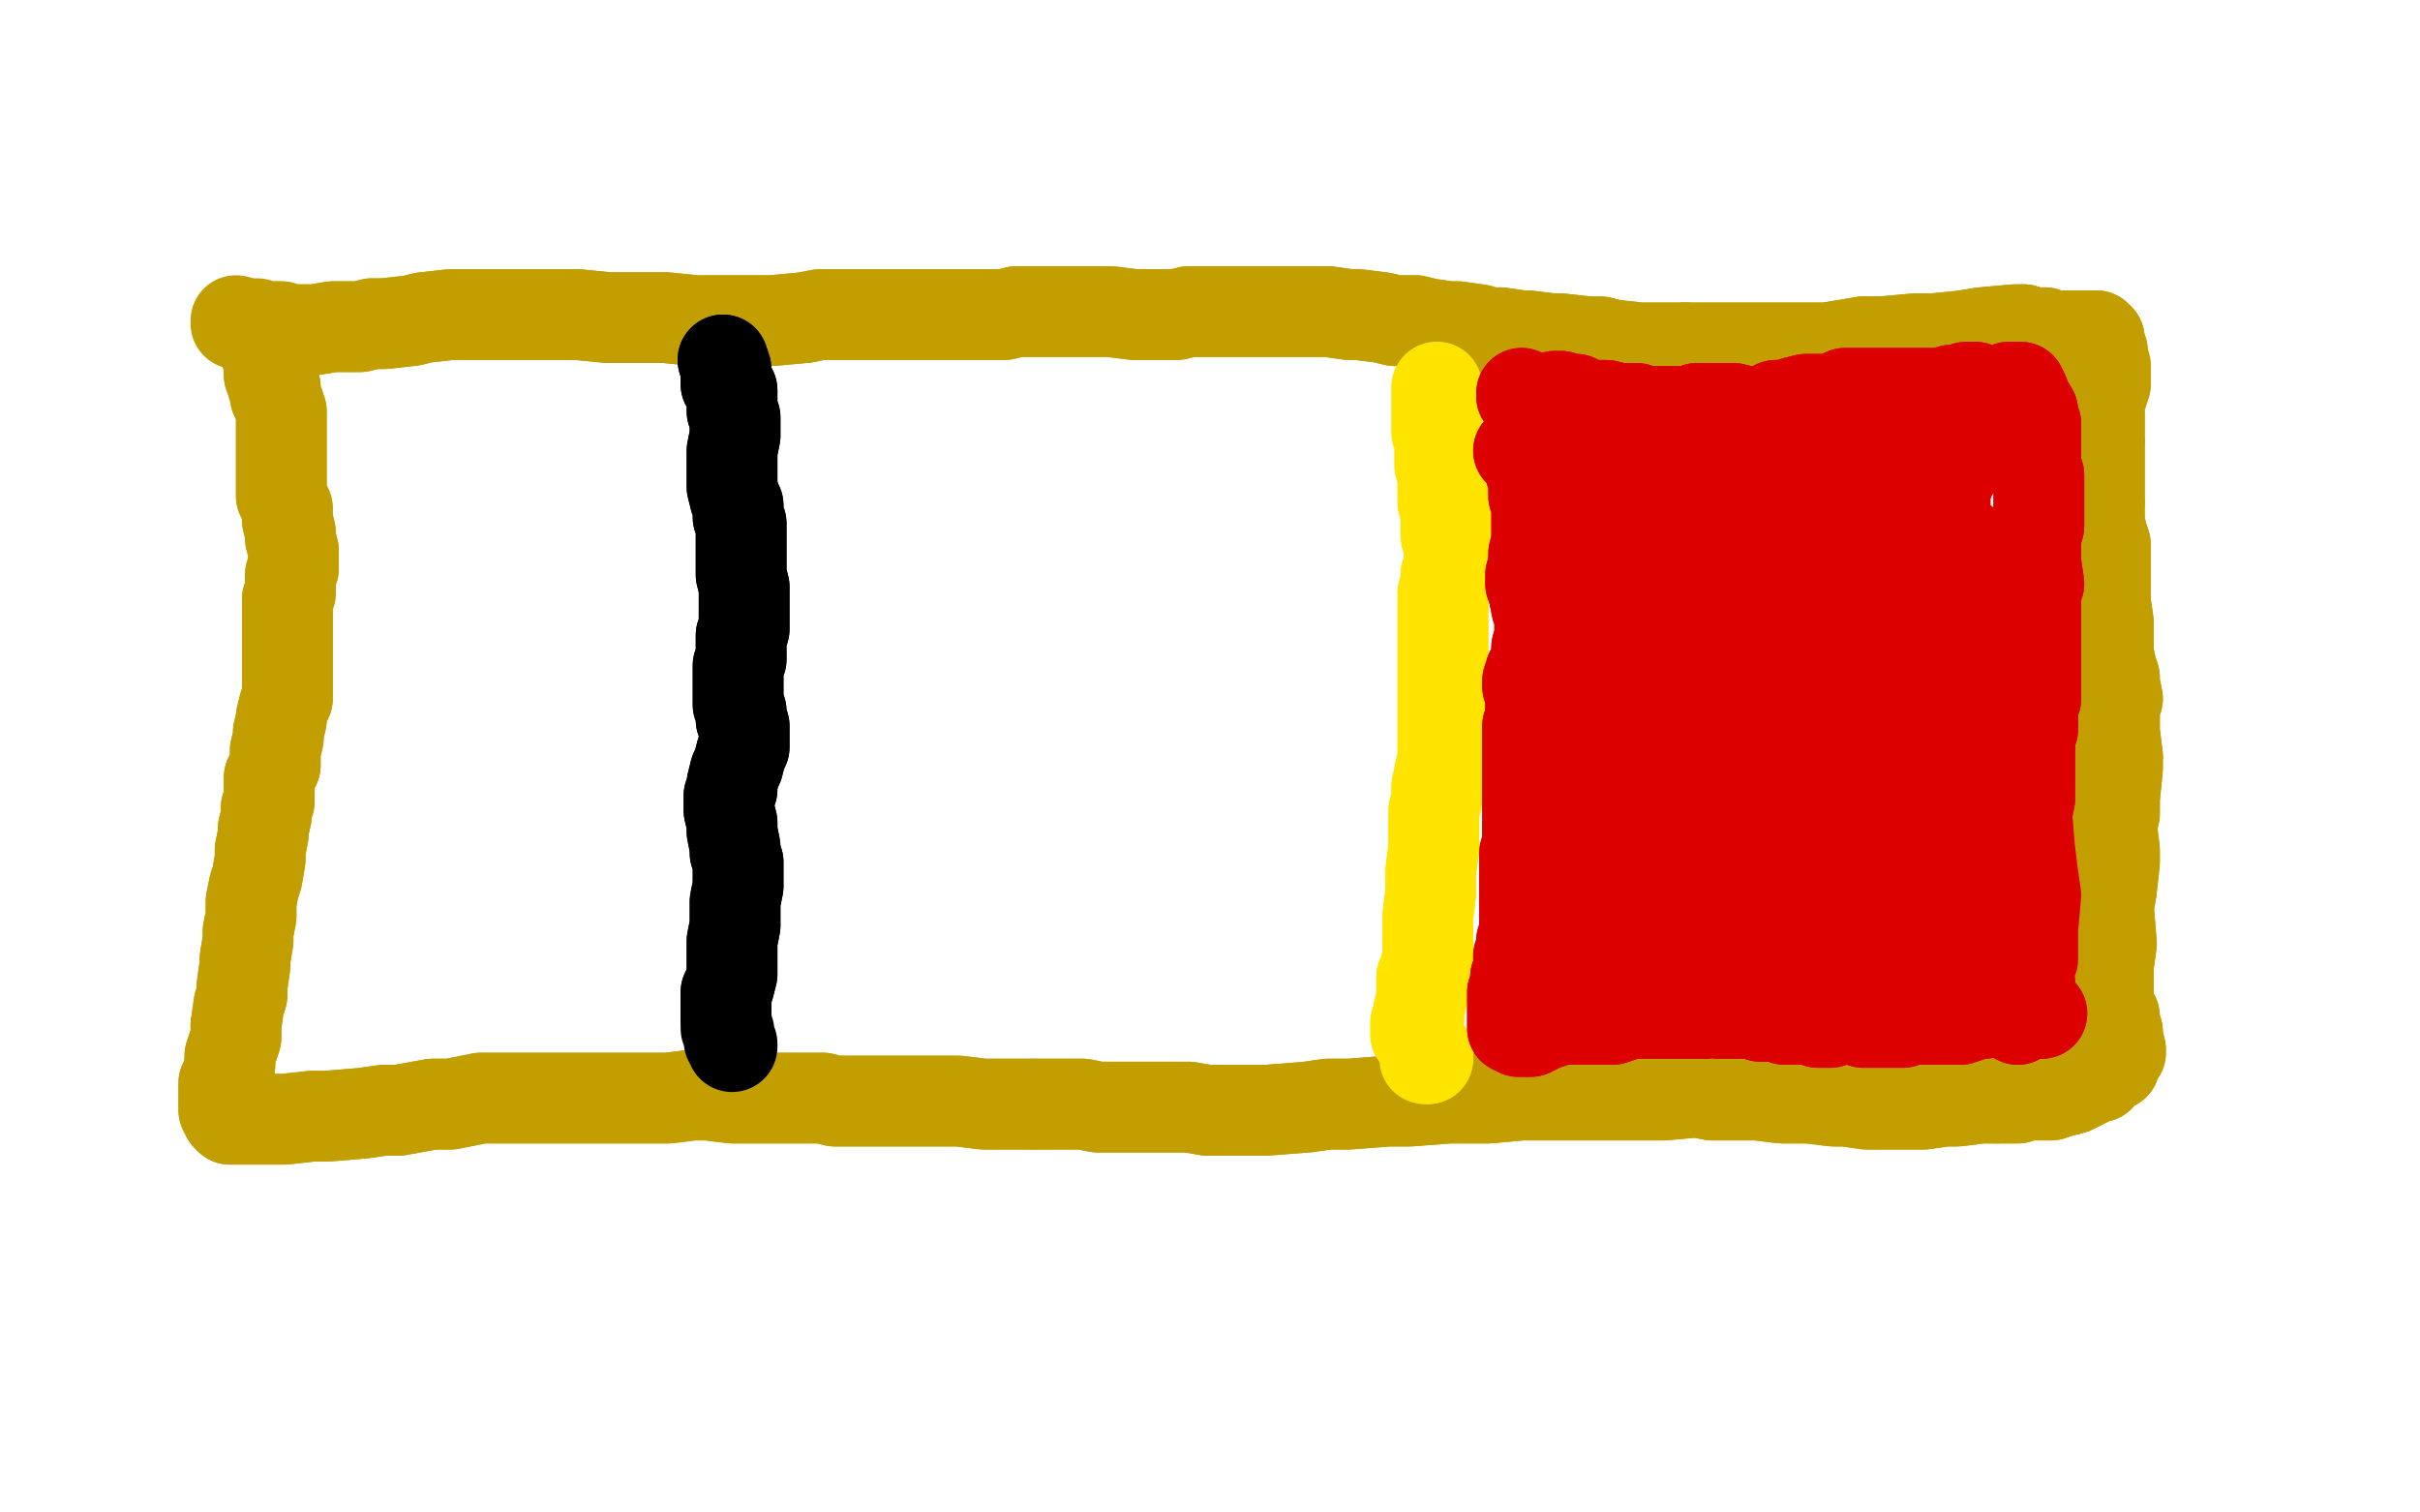 <?xml version="1.0" standalone="no"?>
<!DOCTYPE svg PUBLIC "-//W3C//DTD SVG 1.1//EN"
"http://www.w3.org/Graphics/SVG/1.1/DTD/svg11.dtd">

<svg width="800" height="500" version="1.1" xmlns="http://www.w3.org/2000/svg" xmlns:xlink="http://www.w3.org/1999/xlink" style="stroke-antialiasing: false"><desc>This SVG has been created on https://colorillo.com/</desc><rect x='0' y='0' width='800' height='500' style='fill: rgb(255,255,255); stroke-width:0' /><polyline points="93,119 91,122 91,122 90,125 90,125 89,127 89,127 89,128 89,128 89,131 89,132 89,134 89,138 89,140 89,142 89,143 90,149 91,151 91,154 91,157 91,158 93,162 93,164 94,169 94,171 94,173 95,177 95,179 95,183 95,187 95,189 95,193 95,194 95,196 95,202 95,206 95,207 95,209 96,212 96,216 96,218 96,221 96,223 96,227 96,229 96,231 96,234 96,236 95,237 95,237 95,240 95,240 95,242" style="fill: none; stroke: #c39e00; stroke-width: 1; stroke-linejoin: round; stroke-linecap: round; stroke-antialiasing: false; stroke-antialias: 0; opacity: 1.0"/>
<polyline points="95,242 95,242 94,243 94,244" style="fill: none; stroke: #c39e00; stroke-width: 1; stroke-linejoin: round; stroke-linecap: round; stroke-antialiasing: false; stroke-antialias: 0; opacity: 1.0"/>
<polyline points="93,119 91,122 91,122 90,125 90,125 89,127 89,128 89,128 89,131 89,132 89,134 89,138 89,140 89,142 89,143 90,149 91,151 91,154 91,157 91,158 93,162 93,164 94,169 94,171 94,173 95,177 95,179 95,183 95,187 95,189 95,193 95,194 95,196 95,202 95,206 95,207 95,209 96,212 96,216 96,218 96,221 96,223 96,227 96,229 96,231 96,234 96,236 95,237 95,237 95,240 95,240 95,242 95,242 94,243 94,244 94,242 94,242 94,240 95,240" style="fill: none; stroke: #c39e00; stroke-width: 1; stroke-linejoin: round; stroke-linecap: round; stroke-antialiasing: false; stroke-antialias: 0; opacity: 1.0"/>
<polyline points="90,112 89,112 89,112 88,115 88,115 88,117 88,117 89,120 89,120 89,121 89,121 89,124 89,124 90,125 90,125 90,126 90,127 91,128 91,131 92,133 93,136 93,138 93,141 93,143 93,145 93,145 93,146 93,149 93,151 93,152 93,153 93,155 93,156 93,157 93,159 93,160 93,162 93,164 95,168 95,170 95,172 96,176 96,178 97,182 97,183 97,188 96,190 96,194 96,196 95,198 95,203 95,205 95,209 95,212 95,216 95,218 95,222 95,224 95,226 95,231 94,233 93,237 93,238 92,242 92,244 91,248 91,250 91,253 89,257 89,260 89,265 88,267 88,270 87,274 87,276 86,281 86,284 85,290 84,293 83,298 83,300 83,303 82,308 82,311 81,317 81,319 80,326 80,329 79,332 78,339" style="fill: none; stroke: #c39e00; stroke-width: 30; stroke-linejoin: round; stroke-linecap: round; stroke-antialiasing: false; stroke-antialias: 0; opacity: 1.0"/>
<polyline points="78,339 78,343 76,349 76,352 75,356 74,358 74,363 74,365 74,367 75,369 75,369 76,370 77,370 80,370 83,370 85,370 90,370 94,370 103,369 108,369 120,368 127,367 132,367 143,365 149,365 159,363 172,363 177,363 181,363 190,363 193,363 201,363 205,363 213,363 217,363 221,363 229,362 234,362 242,363 255,363 259,363 264,363 272,363 276,364 284,364 288,364 297,364 302,364 309,364 312,364 317,364 325,365 329,365 337,365 342,365" style="fill: none; stroke: #c39e00; stroke-width: 30; stroke-linejoin: round; stroke-linecap: round; stroke-antialiasing: false; stroke-antialias: 0; opacity: 1.0"/>
<polyline points="399,367 412,367 419,367 432,366 439,365 446,365 459,364 466,364 479,363 485,363 492,363 503,362 509,362 520,362 526,362 538,362 544,362 550,362 561,361 566,362 576,362 581,362 589,363 593,363 598,363 606,364 610,364 617,365 621,365 628,365 632,365 636,365 643,364 647,364 655,363 660,363" style="fill: none; stroke: #c39e00; stroke-width: 30; stroke-linejoin: round; stroke-linecap: round; stroke-antialiasing: false; stroke-antialias: 0; opacity: 1.0"/>
<polyline points="342,365 348,365 358,365 363,366 375,366 380,366 393,366 399,367" style="fill: none; stroke: #c39e00; stroke-width: 30; stroke-linejoin: round; stroke-linecap: round; stroke-antialiasing: false; stroke-antialias: 0; opacity: 1.0"/>
<polyline points="660,363 667,363 670,362 673,362 678,362 681,361 685,360 687,359 691,357 692,356 694,356 695,354 699,352 699,350 701,348 701,347 700,343 700,341 699,340 699,336 698,334" style="fill: none; stroke: #c39e00; stroke-width: 30; stroke-linejoin: round; stroke-linecap: round; stroke-antialiasing: false; stroke-antialias: 0; opacity: 1.0"/>
<polyline points="698,294 699,285 699,281 698,273 699,269 699,264 700,254 700,250" style="fill: none; stroke: #c39e00; stroke-width: 30; stroke-linejoin: round; stroke-linecap: round; stroke-antialiasing: false; stroke-antialias: 0; opacity: 1.0"/>
<polyline points="698,334 697,331 697,330 697,324 697,319 698,312 697,300 698,294" style="fill: none; stroke: #c39e00; stroke-width: 30; stroke-linejoin: round; stroke-linecap: round; stroke-antialiasing: false; stroke-antialias: 0; opacity: 1.0"/>
<polyline points="700,250 699,242 699,239 699,233 700,231 699,226 699,224 698,221 697,216 697,214 697,209 697,206 696,199 696,196 696,193 696,188 696,185 696,180 695,177 694,173 694,171 694,166" style="fill: none; stroke: #c39e00; stroke-width: 30; stroke-linejoin: round; stroke-linecap: round; stroke-antialiasing: false; stroke-antialias: 0; opacity: 1.0"/>
<polyline points="694,146 694,143 694,141 694,138 694,136 694,132 695,130 696,127 696,126 696,124 696,123 696,122 696,121 695,119 695,117 695,116 694,115 694,114 694,112 693,111 690,111 689,111 687,111 684,111 682,111 678,111 676,110 672,110 669,109" style="fill: none; stroke: #c39e00; stroke-width: 30; stroke-linejoin: round; stroke-linecap: round; stroke-antialiasing: false; stroke-antialias: 0; opacity: 1.0"/>
<polyline points="694,166 694,164 694,162 694,158 694,156 694,153 694,150 694,146" style="fill: none; stroke: #c39e00; stroke-width: 30; stroke-linejoin: round; stroke-linecap: round; stroke-antialiasing: false; stroke-antialias: 0; opacity: 1.0"/>
<polyline points="669,109 666,109 655,110 649,111 639,112 633,112 622,113 616,113" style="fill: none; stroke: #c39e00; stroke-width: 30; stroke-linejoin: round; stroke-linecap: round; stroke-antialiasing: false; stroke-antialias: 0; opacity: 1.0"/>
<polyline points="557,115 547,115 542,115 533,114 529,113 525,113 516,112 513,112 505,111 503,111 496,110 492,110 489,109 482,108 479,108 472,107 468,106 461,106 457,105 449,104 446,104 439,103 435,103 431,103 423,103 419,103 410,103 406,103 397,103 393,103 389,104 380,104 375,104 367,103 362,103 353,103 349,103 345,103 336,103 332,104 322,104 317,104" style="fill: none; stroke: #c39e00; stroke-width: 30; stroke-linejoin: round; stroke-linecap: round; stroke-antialiasing: false; stroke-antialias: 0; opacity: 1.0"/>
<polyline points="616,113 604,115 598,115 592,115 580,115 574,115 563,115 557,115" style="fill: none; stroke: #c39e00; stroke-width: 30; stroke-linejoin: round; stroke-linecap: round; stroke-antialiasing: false; stroke-antialias: 0; opacity: 1.0"/>
<polyline points="266,105 255,106 250,106 240,106 235,106 230,106 220,105 216,105 206,105 201,105 191,104 186,104 175,104 170,104 165,104 155,104 149,104 140,105 136,106 127,107 123,107 119,108 113,108 110,108 104,109 101,109 96,109 93,108 87,108" style="fill: none; stroke: #c39e00; stroke-width: 30; stroke-linejoin: round; stroke-linecap: round; stroke-antialiasing: false; stroke-antialias: 0; opacity: 1.0"/>
<polyline points="317,104 308,104 302,104 297,104 287,104 281,104 271,104 266,105" style="fill: none; stroke: #c39e00; stroke-width: 30; stroke-linejoin: round; stroke-linecap: round; stroke-antialiasing: false; stroke-antialias: 0; opacity: 1.0"/>
<polyline points="90,112 89,112 89,112 88,115 88,115 88,117 88,117 89,120 89,120 89,121 89,121 89,124 89,124 90,125 90,126 90,127 91,128 91,131 92,133 93,136 93,138 93,141 93,143 93,145 93,145 93,146 93,149 93,151 93,152 93,153 93,155 93,156 93,157 93,159 93,160 93,162 93,164 95,168 95,170 95,172 96,176 96,178 97,182 97,183 97,188 96,190 96,194 96,196 95,198 95,203 95,205 95,209 95,212 95,216 95,218 95,222 95,224 95,226 95,231 94,233 93,237 93,238 92,242 92,244 91,248 91,250 91,253 89,257 89,260 89,265 88,267 88,270 87,274 87,276 86,281 86,284 85,290 84,293 83,298 83,300 83,303 82,308 82,311 81,317 81,319 80,326 80,329 79,332 78,339 78,343 76,349 76,352 75,356 74,358 74,363 74,365 74,367 75,369 75,369 76,370 77,370 80,370 83,370 85,370 90,370 94,370 103,369 108,369 120,368 127,367 132,367 143,365 149,365 159,363 172,363 177,363 181,363 190,363 193,363 201,363 205,363 213,363 217,363 221,363 229,362 234,362 242,363 255,363 259,363 264,363 272,363 276,364 284,364 288,364 297,364 302,364 309,364 312,364 317,364 325,365 329,365 337,365 342,365 348,365 358,365 363,366 375,366 380,366 393,366 399,367 412,367 419,367 432,366 439,365 446,365 459,364 466,364 479,363 485,363 492,363 503,362 509,362 520,362 526,362 538,362 544,362 550,362 561,361 566,362 576,362 581,362 589,363 593,363 598,363 606,364 610,364 617,365 621,365 628,365 632,365 636,365 643,364 647,364 655,363 660,363 667,363 670,362 673,362 678,362 681,361 685,360 687,359 691,357 692,356 694,356 695,354 699,352 699,350 701,348 701,347 700,343 700,341 699,340 699,336 698,334 697,331 697,330 697,324 697,319 698,312 697,300 698,294 699,285 699,281 698,273 699,269 699,264 700,254 700,250 699,242 699,239 699,233 700,231 699,226 699,224 698,221 697,216 697,214 697,209 697,206 696,199 696,196 696,193 696,188 696,185 696,180 695,177 694,173 694,171 694,166 694,164 694,162 694,158 694,156 694,153 694,150 694,146 694,143 694,141 694,138 694,136 694,132 695,130 696,127 696,126 696,124 696,123 696,122 696,121 695,119 695,117 695,116 694,115 694,114 694,112 693,111 690,111 689,111 687,111 684,111 682,111 678,111 676,110 672,110 669,109 666,109 655,110 649,111 639,112 633,112 622,113 616,113 604,115 598,115 592,115 580,115 574,115 563,115 557,115 547,115 542,115 533,114 529,113 525,113 516,112 513,112 505,111 503,111 496,110 492,110 489,109 482,108 479,108 472,107 468,106 461,106 457,105 449,104 446,104 439,103 435,103 431,103 423,103 419,103 410,103 406,103 397,103 393,103 389,104 380,104 375,104 367,103 362,103 353,103 349,103 345,103 336,103 332,104 322,104 317,104 308,104 302,104 297,104 287,104 281,104 271,104 266,105 255,106 250,106 240,106 235,106 230,106 220,105 216,105 206,105 201,105 191,104 186,104 175,104 170,104 165,104 155,104 149,104 140,105 136,106 127,107 123,107 119,108 113,108 110,108 104,109 101,109 96,109 93,108 87,108 85,107 82,107 78,106 78,107" style="fill: none; stroke: #c39e00; stroke-width: 30; stroke-linejoin: round; stroke-linecap: round; stroke-antialiasing: false; stroke-antialias: 0; opacity: 1.0"/>
<polyline points="475,128 475,129 475,129 475,130 475,130 475,134 475,134 475,135 475,135 475,137 475,137 475,138 475,138 475,140 475,140 475,141 475,143 476,145 477,147 477,148 476,149 476,152 476,154 477,157 477,158 477,160 477,164 477,166 478,169 478,172 478,176 478,177 479,181 479,183 479,185 479,188 478,190 478,194 477,196 477,200 477,202 477,205 477,211 477,214 477,218 477,221 477,226 477,229 477,233 477,235 477,236 477,240 477,242 477,246 477,248 477,251 476,255 475,260 475,262 475,264 474,268 474,271 474,277 474,280 473,288 473,291 473,295 472,303 472,307 472,313 472,316 471,321 470,323 470,326 470,329 470,330 469,334 469,335 469,337 468,338 468,339 468,340 468,341 468,342 469,343 470,345 472,348 472,349 472,350" style="fill: none; stroke: #ffe400; stroke-width: 30; stroke-linejoin: round; stroke-linecap: round; stroke-antialiasing: false; stroke-antialias: 0; opacity: 1.0"/>
<polyline points="475,128 475,129 475,129 475,130 475,130 475,134 475,134 475,135 475,135 475,137 475,137 475,138 475,138 475,140 475,141 475,143 476,145 477,147 477,148 476,149 476,152 476,154 477,157 477,158 477,160 477,164 477,166 478,169 478,172 478,176 478,177 479,181 479,183 479,185 479,188 478,190 478,194 477,196 477,200 477,202 477,205 477,211 477,214 477,218 477,221 477,226 477,229 477,233 477,235 477,236 477,240 477,242 477,246 477,248 477,251 476,255 475,260 475,262 475,264 474,268 474,271 474,277 474,280 473,288 473,291 473,295 472,303 472,307 472,313 472,316 471,321 470,323 470,326 470,329 470,330 469,334 469,335 469,337 468,338 468,339 468,340 468,341 468,342 469,343 470,345 472,348 472,349 472,350 471,350" style="fill: none; stroke: #ffe400; stroke-width: 30; stroke-linejoin: round; stroke-linecap: round; stroke-antialiasing: false; stroke-antialias: 0; opacity: 1.0"/>
<polyline points="580,204 580,205 580,205 578,206 578,206 575,208 575,208 572,210 572,210 569,214 569,214 565,224 565,224 563,229 563,229 563,239 563,242 566,248 568,249 570,248 580,244 586,238 595,222 597,213 599,199 598,195 594,192 591,192 588,194 579,201 573,207 563,222 559,230 554,245 553,252 554,266 556,270 560,276 563,276 564,276 568,274 570,269 578,250 582,238 584,216 585,207 584,201 583,194 582,194 580,196 577,199 565,218 558,229 553,240 546,261 543,270 544,282 545,285 548,288 550,288 551,287 553,285 554,281 554,271 554,263 555,242 554,233 555,216 555,210 555,207 554,203 553,204 551,206 549,208 544,214 542,220 537,233 535,240 533,248 531,265 530,272 531,283 532,288 535,294 537,297 539,297 541,296 541,294 541,289 541,284 537,272 535,265 531,253 530,248 528,242 528,233 528,229 528,222 528,220 528,217 528,216 528,214 528,213 527,210 526,209 526,205 526,203 525,199 524,197 524,196 522,193 522,192 522,188 521,187 520,184 520,184 519,184 518,184 518,184 516,186 515,186 515,187 514,188 514,191 514,192 514,193 514,195 513,196 513,201 512,203 511,206 511,207 511,210 511,212 510,213 510,216 509,217 509,218 509,219 508,223 508,225 508,227 507,228 507,229 507,231 507,233 507,234 506,235 506,237 506,238 506,240 505,240 505,241 505,243 505,244 505,246 505,247 505,248 505,250 505,252 505,254 505,255 505,257 505,258 505,260 505,261 505,263 505,266 505,267 505,269 505,270 505,271 505,272 505,274 505,276 505,276 505,278 505,280 504,282 504,283 504,284 504,285 504,287 504,288 504,289 504,291 504,292 504,293 504,293 504,294 504,298 504,298 504,300 504,300 504,303 504,304 504,306 504,306 504,308 504,310 503,311 503,314 503,315 503,315 502,316 502,317 502,321 502,322 501,323 501,324 501,326 500,328 500,330 500,330 500,332 500,333 500,334 500,336 500,337 500,337 500,339 500,340 502,341 503,341 503,341 506,341 508,340 510,339 513,338 515,337 520,337 522,337 525,337 527,337 528,337 531,337 531,337 532,337 533,337 536,336 537,335 539,335 539,335 540,335 543,335 545,335 549,335 550,335 550,335 552,335 554,335 557,335 558,335 560,335 561,335 561,335 563,335 564,335 566,334 568,335 569,335 572,335 573,335 573,335 575,335 577,335 580,335 582,336 582,336 583,336 586,336 587,336 590,337 591,336 591,337 591,337 593,337 596,337 598,337 601,338 602,338 605,338 606,337 608,337 610,337 611,337 612,337 613,337 616,338 618,338 619,338 619,338 621,338 624,338 625,338 626,338 627,338 628,338 629,338 631,337 632,337 632,337 635,337 636,337 638,336 639,337 640,337 641,337 643,337 645,337 647,337 647,337 648,337 651,336 651,336 653,335 654,335 655,335 656,335 657,333 658,333 658,333 659,332 660,331 660,330 661,327 661,326 662,324 662,324 663,322 662,322 662,321 662,320 662,319 662,315 663,315 663,314 664,313 664,309 664,308 662,305 662,302 660,287 660,280 660,272 660,269 661,266 660,266 660,266 658,264 656,262 656,261 655,259 655,259" style="fill: none; stroke: #dc0000; stroke-width: 30; stroke-linejoin: round; stroke-linecap: round; stroke-antialiasing: false; stroke-antialias: 0; opacity: 1.0"/>
<polyline points="580,204 580,205 580,205 578,206 578,206 575,208 575,208 572,210 572,210 569,214 569,214 565,224 565,224 563,229 563,239 563,242 566,248 568,249 570,248 580,244 586,238 595,222 597,213 599,199 598,195 594,192 591,192 588,194 579,201 573,207 563,222 559,230 554,245 553,252 554,266 556,270 560,276 563,276 564,276 568,274 570,269 578,250 582,238 584,216 585,207 584,201 583,194 582,194 580,196 577,199 565,218 558,229 553,240 546,261 543,270 544,282 545,285 548,288 550,288 551,287 553,285 554,281 554,271 554,263 555,242 554,233 555,216 555,210 555,207 554,203 553,204 551,206 549,208 544,214 542,220 537,233 535,240 533,248 531,265 530,272 531,283 532,288 535,294 537,297 539,297 541,296 541,294 541,289 541,284 537,272 535,265 531,253 530,248 528,242 528,233 528,229 528,222 528,220 528,217 528,216 528,214 528,213 527,210 526,209 526,205 526,203 525,199 524,197 524,196 522,193 522,192 522,188 521,187 520,184 520,184 519,184 518,184 518,184 516,186 515,186 515,187 514,188 514,191 514,192 514,193 514,195 513,196 513,201 512,203 511,206 511,207 511,210 511,212 510,213 510,216 509,217 509,218 509,219 508,223 508,225 508,227 507,228 507,229 507,231 507,233 507,234 506,235 506,237 506,238 506,240 505,240 505,241 505,243 505,244 505,246 505,247 505,248 505,250 505,252 505,254 505,255 505,257 505,258 505,260 505,261 505,263 505,266 505,267 505,269 505,270 505,271 505,272 505,274 505,276 505,276 505,278 505,280 504,282 504,283 504,284 504,285 504,287 504,288 504,289 504,291 504,292 504,293 504,293 504,294 504,298 504,298 504,300 504,300 504,303 504,304 504,306 504,306 504,308 504,310 503,311 503,314 503,315 503,315 502,316 502,317 502,321 502,322 501,323 501,324 501,326 500,328 500,330 500,330 500,332 500,333 500,334 500,336 500,337 500,337 500,339 500,340 502,341 503,341 503,341 506,341 508,340 510,339 513,338 515,337 520,337 522,337 525,337 527,337 528,337 531,337 531,337 532,337 533,337 536,336 537,335 539,335 539,335 540,335 543,335 545,335 549,335 550,335 550,335 552,335 554,335 557,335 558,335 560,335 561,335 561,335 563,335 564,335 566,334 568,335 569,335 572,335 573,335 573,335 575,335 577,335 580,335 582,336 582,336 583,336 586,336 587,336 590,337 591,336 591,337 591,337 593,337 596,337 598,337 601,338 602,338 605,338 606,337 608,337 610,337 611,337 612,337 613,337 616,338 618,338 619,338 619,338 621,338 624,338 625,338 626,338 627,338 628,338 629,338 631,337 632,337 632,337 635,337 636,337 638,336 639,337 640,337 641,337 643,337 645,337 647,337 647,337 648,337 651,336 651,336 653,335 654,335 655,335 656,335 657,333 658,333 658,333 659,332 660,331 660,330 661,327 661,326 662,324 662,324 663,322 662,322 662,321 662,320 662,319 662,315 663,315 663,314 664,313 664,309 664,308 662,305 662,302 660,287 660,280 660,272 660,269 661,266 660,266 660,266 658,264 656,262 656,261 655,259 655,259 655,258" style="fill: none; stroke: #dc0000; stroke-width: 30; stroke-linejoin: round; stroke-linecap: round; stroke-antialiasing: false; stroke-antialias: 0; opacity: 1.0"/>
<polyline points="667,337 668,335 668,335 668,333 668,333 668,329 668,329 668,327 668,327 668,323 668,323 667,321 667,321 666,316 664,313 662,309 659,303 658,300 657,296 656,294 655,289 655,286 654,284 653,281 653,280 653,278" style="fill: none; stroke: #dc0000; stroke-width: 30; stroke-linejoin: round; stroke-linecap: round; stroke-antialiasing: false; stroke-antialias: 0; opacity: 1.0"/>
<polyline points="667,337 668,335 668,335 668,333 668,333 668,329 668,329 668,327 668,327 668,323 668,323 667,321 666,316 664,313 662,309 659,303 658,300 657,296 656,294 655,289 655,286 654,284 653,281 653,280 653,278" style="fill: none; stroke: #dc0000; stroke-width: 30; stroke-linejoin: round; stroke-linecap: round; stroke-antialiasing: false; stroke-antialias: 0; opacity: 1.0"/>
<polyline points="675,335 673,334 673,334 673,333 673,333 671,329 671,329 671,327 671,327 671,325 671,325 670,321 670,321 670,318 670,318 669,313 669,310 669,304 668,300 668,296 668,291 668,288 668,284 668,282 667,278 666,275 666,271 666,269 666,267 666,264 666,263 666,261 665,260 665,258 664,254 664,252 664,251 664,248 664,246 665,244 665,242 665,240 665,238 665,236 665,233 665,232 664,229 664,227 665,227" style="fill: none; stroke: #dc0000; stroke-width: 30; stroke-linejoin: round; stroke-linecap: round; stroke-antialiasing: false; stroke-antialias: 0; opacity: 1.0"/>
<polyline points="675,335 673,334 673,334 673,333 673,333 671,329 671,329 671,327 671,327 671,325 671,325 670,321 670,321 670,318 669,313 669,310 669,304 668,300 668,296 668,291 668,288 668,284 668,282 667,278 666,275 666,271 666,269 666,267 666,264 666,263 666,261 665,260 665,258 664,254 664,252 664,251 664,248 664,246 665,244 665,242 665,240 665,238 665,236 665,233 665,232 664,229 664,227 665,227" style="fill: none; stroke: #dc0000; stroke-width: 30; stroke-linejoin: round; stroke-linecap: round; stroke-antialiasing: false; stroke-antialias: 0; opacity: 1.0"/>
<polyline points="668,128 669,131 669,131 672,136 672,136 672,138 672,138 673,140 673,140 673,144 673,144 673,146 673,146 673,150 673,150 673,151 673,155 674,157 674,162 674,164 674,168 674,174 673,177 673,183 673,186 674,193 673,196 673,203 673,205 673,207 673,213 673,216 673,221 673,224 673,231 672,233 672,238 672,241 671,244 671,252 671,255 671,264 670,269" style="fill: none; stroke: #dc0000; stroke-width: 30; stroke-linejoin: round; stroke-linecap: round; stroke-antialiasing: false; stroke-antialias: 0; opacity: 1.0"/>
<polyline points="668,128 669,131 669,131 672,136 672,136 672,138 672,138 673,140 673,140 673,144 673,144 673,146 673,146 673,150 673,151 673,155 674,157 674,162 674,164 674,168 674,174 673,177 673,183 673,186 674,193 673,196 673,203 673,205 673,207 673,213 673,216 673,221 673,224 673,231 672,233 672,238 672,241 671,244 671,252 671,255 671,264 670,269 671,281 672,289 673,296 672,307 672,311 672,317" style="fill: none; stroke: #dc0000; stroke-width: 30; stroke-linejoin: round; stroke-linecap: round; stroke-antialiasing: false; stroke-antialias: 0; opacity: 1.0"/>
<polyline points="503,130 503,131 503,131 505,132 505,132 507,132 507,132 508,132 508,132 509,132 509,132 511,132 511,132 513,132 514,131 516,131 516,131 517,132 518,132 521,132 522,133 523,133 524,134 525,134 529,134 531,134 535,135 536,135 539,135 541,135 544,136 546,136 548,136 552,136 554,136 556,136 558,136 561,135 562,135 563,135 566,135 567,135 571,135 573,135 577,136 579,136 583,136 585,135 587,134 591,134 593,133 597,132 599,132 604,132 606,132 610,130 613,130 615,130 619,130 621,130 624,130 626,130 629,130 631,130 634,130 639,130 641,130 643,130 645,129 648,129 649,129 650,128 651,128 653,128 655,129 658,129 660,129 662,129 664,128 665,128 666,128 667,129 669,130" style="fill: none; stroke: #dc0000; stroke-width: 30; stroke-linejoin: round; stroke-linecap: round; stroke-antialiasing: false; stroke-antialias: 0; opacity: 1.0"/>
<polyline points="503,130 503,131 503,131 505,132 505,132 507,132 507,132 508,132 508,132 509,132 509,132 511,132 513,132 514,131 516,131 516,131 517,132 518,132 521,132 522,133 523,133 524,134 525,134 529,134 531,134 535,135 536,135 539,135 541,135 544,136 546,136 548,136 552,136 554,136 556,136 558,136 561,135 562,135 563,135 566,135 567,135 571,135 573,135 577,136 579,136 583,136 585,135 587,134 591,134 593,133 597,132 599,132 604,132 606,132 610,130 613,130 615,130 619,130 621,130 624,130 626,130 629,130 631,130 634,130 639,130 641,130 643,130 645,129 648,129 649,129 650,128 651,128 653,128 655,129 658,129 660,129 662,129 664,128 665,128 666,128 667,129 669,130" style="fill: none; stroke: #dc0000; stroke-width: 30; stroke-linejoin: round; stroke-linecap: round; stroke-antialiasing: false; stroke-antialias: 0; opacity: 1.0"/>
<polyline points="502,149 502,149 502,149 503,149 503,149 505,149 505,149 506,149 506,149 506,150 506,150 506,151 506,151 506,152 506,154 506,155 506,156 507,159 507,164 508,166 508,173 508,176 508,179 507,183 507,185 507,188 507,189 507,192 508,192 508,193 509,195 509,197 511,201 511,204" style="fill: none; stroke: #dc0000; stroke-width: 30; stroke-linejoin: round; stroke-linecap: round; stroke-antialiasing: false; stroke-antialias: 0; opacity: 1.0"/>
<polyline points="513,223 513,229 513,231 513,235 513,237 513,240 513,242 514,244" style="fill: none; stroke: #dc0000; stroke-width: 30; stroke-linejoin: round; stroke-linecap: round; stroke-antialiasing: false; stroke-antialias: 0; opacity: 1.0"/>
<polyline points="502,149 502,149 502,149 503,149 503,149 505,149 505,149 506,149 506,149 506,150 506,150 506,151 506,152 506,154 506,155 506,156 507,159 507,164 508,166 508,173 508,176 508,179 507,183 507,185 507,188 507,189 507,192 508,192 508,193 509,195 509,197 511,201 511,204 512,207 513,209 513,213 513,215 514,217 514,221 513,223 513,229 513,231 513,235 513,237 513,240 513,242 514,244 514,246 514,247 513,246 513,246" style="fill: none; stroke: #dc0000; stroke-width: 30; stroke-linejoin: round; stroke-linecap: round; stroke-antialiasing: false; stroke-antialias: 0; opacity: 1.0"/>
<polyline points="507,188 507,189 507,189 506,190 506,190 506,193 506,193 507,194 507,194 507,194 507,194 507,195 507,195 507,196 507,196" style="fill: none; stroke: #dc0000; stroke-width: 30; stroke-linejoin: round; stroke-linecap: round; stroke-antialiasing: false; stroke-antialias: 0; opacity: 1.0"/>
<polyline points="511,204 512,207 513,209 513,213 513,215 514,217 514,221 513,223" style="fill: none; stroke: #dc0000; stroke-width: 30; stroke-linejoin: round; stroke-linecap: round; stroke-antialiasing: false; stroke-antialias: 0; opacity: 1.0"/>
<polyline points="507,196 508,201 509,203 509,207 509,207 509,209 509,210 509,211" style="fill: none; stroke: #dc0000; stroke-width: 30; stroke-linejoin: round; stroke-linecap: round; stroke-antialiasing: false; stroke-antialias: 0; opacity: 1.0"/>
<polyline points="506,222 505,225 505,226 505,227 506,230 506,231 506,233 506,233 506,236 506,238 506,240 506,242 507,243 506,248 507,251 507,253 508,255 509,257 509,258 510,259 511,260" style="fill: none; stroke: #dc0000; stroke-width: 30; stroke-linejoin: round; stroke-linecap: round; stroke-antialiasing: false; stroke-antialias: 0; opacity: 1.0"/>
<polyline points="507,188 507,189 507,189 506,190 506,190 506,193 506,193 507,194 507,194 507,194 507,194 507,195 507,195 507,196 508,201 509,203 509,207 509,207 509,209 509,210 509,211 508,214 508,214 508,216 508,218 507,221 506,222 505,225 505,226 505,227 506,230 506,231 506,233 506,233 506,236 506,238 506,240 506,242 507,243 506,248 507,251 507,253 508,255 509,257 509,258 510,259 511,260 513,263 513,264 515,266 515,266" style="fill: none; stroke: #dc0000; stroke-width: 30; stroke-linejoin: round; stroke-linecap: round; stroke-antialiasing: false; stroke-antialias: 0; opacity: 1.0"/>
<polyline points="509,211 508,214 508,214 508,216 508,218 507,221 506,222" style="fill: none; stroke: #dc0000; stroke-width: 30; stroke-linejoin: round; stroke-linecap: round; stroke-antialiasing: false; stroke-antialias: 0; opacity: 1.0"/>
<polyline points="520,305 523,306 523,306 528,307 528,307 545,307 545,307 556,306 556,306 570,304 570,304 576,303 576,303 583,301 585,300 586,300 585,300 584,299 573,300 563,303 547,311 541,315 533,321 531,323 530,324 529,324 529,324 530,324 531,324 537,324 543,324 558,322 565,321 571,320 578,319 580,318 581,317 580,317 579,317 575,317 569,317 551,319 544,319 534,318 531,318 529,318 529,319 530,319 533,319 539,319 559,317 569,316 590,312 600,310 615,304 619,301 623,296 621,296 619,295 615,297 612,299 605,304 603,307 606,311 608,313 615,313 619,313 625,313 634,310 638,309 642,305 642,303 639,300 637,298 634,294 626,288 623,287 619,289 619,291 621,296 623,298 628,306 631,309 635,313 641,315 643,315 647,309 648,303 651,283 651,273 649,266 645,258 643,257 636,262 632,265 628,271 630,274 634,278 636,280 639,282 644,287 645,288 647,285 647,280 651,252 651,235 650,221 646,206 644,204 638,208 633,212 625,225 622,233 616,252 613,262 612,272 610,287 609,291 609,293 609,289 610,279 614,259 623,214 628,197 631,190 630,191 628,193 627,197" style="fill: none; stroke: #dc0000; stroke-width: 30; stroke-linejoin: round; stroke-linecap: round; stroke-antialiasing: false; stroke-antialias: 0; opacity: 1.0"/>
<polyline points="627,197 617,214 612,225 602,245 599,253 596,260 594,269 593,272 592,276 591,276 591,276 591,276 591,273 598,252 605,236 616,211 621,203 627,195 628,196 625,202 623,207 620,214" style="fill: none; stroke: #dc0000; stroke-width: 30; stroke-linejoin: round; stroke-linecap: round; stroke-antialiasing: false; stroke-antialias: 0; opacity: 1.0"/>
<polyline points="589,291 588,293 589,293 590,291 594,282 597,276 607,264 612,257 617,250 627,237 631,232 640,224 642,222 645,220 645,221 644,221 641,220 638,218 626,210 620,205 606,195 599,191 591,187 578,181 571,179 559,175 554,173" style="fill: none; stroke: #dc0000; stroke-width: 30; stroke-linejoin: round; stroke-linecap: round; stroke-antialiasing: false; stroke-antialias: 0; opacity: 1.0"/>
<polyline points="620,214 612,233 609,242 602,260 599,268 593,283 591,287 589,291" style="fill: none; stroke: #dc0000; stroke-width: 30; stroke-linejoin: round; stroke-linecap: round; stroke-antialiasing: false; stroke-antialias: 0; opacity: 1.0"/>
<polyline points="554,173 546,171 543,171 540,170 535,171 533,171 530,173 529,173 527,173 526,173 526,171 526,169 528,162 529,159 530,156 530,153 530,152 531,150 532,150 533,151 535,151 537,153 543,155 546,156 556,159 562,160 576,163 583,163 597,162 602,160 606,159 612,158 615,157 615,157 615,158 611,159 606,160 600,162 584,165 575,168 559,172 552,175 541,180 537,182 535,184 531,186 531,188 532,190 533,192 537,192 539,192 546,188 551,186 558,184 572,177 580,172 598,164 607,160 624,154 631,151 641,148 643,148 647,149 647,150 647,151 647,153 647,154 645,156 645,157 643,162 643,164 643,167 641,172 641,175 640,183 641,186 642,192 643,194 644,195 645,196 645,196 649,194 651,192 652,186 651,184 648,179 646,177 644,174 635,171 629,169 619,169 613,169 605,171 602,171 599,173 596,177 595,179 594,185 594,188 596,192 597,193 602,194 604,194 608,195 617,194 624,194 637,190 641,188 648,183 649,181 649,179" style="fill: none; stroke: #dc0000; stroke-width: 30; stroke-linejoin: round; stroke-linecap: round; stroke-antialiasing: false; stroke-antialias: 0; opacity: 1.0"/>
<polyline points="520,305 523,306 523,306 528,307 528,307 545,307 545,307 556,306 556,306 570,304 570,304 576,303 583,301 585,300 586,300 585,300 584,299 573,300 563,303 547,311 541,315 533,321 531,323 530,324 529,324 529,324 530,324 531,324 537,324 543,324 558,322 565,321 571,320 578,319 580,318 581,317 580,317 579,317 575,317 569,317 551,319 544,319 534,318 531,318 529,318 529,319 530,319 533,319 539,319 559,317 569,316 590,312 600,310 615,304 619,301 623,296 621,296 619,295 615,297 612,299 605,304 603,307 606,311 608,313 615,313 619,313 625,313 634,310 638,309 642,305 642,303 639,300 637,298 634,294 626,288 623,287 619,289 619,291 621,296 623,298 628,306 631,309 635,313 641,315 643,315 647,309 648,303 651,283 651,273 649,266 645,258 643,257 636,262 632,265 628,271 630,274 634,278 636,280 639,282 644,287 645,288 647,285 647,280 651,252 651,235 650,221 646,206 644,204 638,208 633,212 625,225 622,233 616,252 613,262 612,272 610,287 609,291 609,293 609,289 610,279 614,259 623,214 628,197 631,190 630,191 628,193 627,197 617,214 612,225 602,245 599,253 596,260 594,269 593,272 592,276 591,276 591,276 591,276 591,273 598,252 605,236 616,211 621,203 627,195 628,196 625,202 623,207 620,214 612,233 609,242 602,260 599,268 593,283 591,287 589,291 588,293 589,293 590,291 594,282 597,276 607,264 612,257 617,250 627,237 631,232 640,224 642,222 645,220 645,221 644,221 641,220 638,218 626,210 620,205 606,195 599,191 591,187 578,181 571,179 559,175 554,173 546,171 543,171 540,170 535,171 533,171 530,173 529,173 527,173 526,173 526,171 526,169 528,162 529,159 530,156 530,153 530,152 531,150 532,150 533,151 535,151 537,153 543,155 546,156 556,159 562,160 576,163 583,163 597,162 602,160 606,159 612,158 615,157 615,157 615,158 611,159 606,160 600,162 584,165 575,168 559,172 552,175 541,180 537,182 535,184 531,186 531,188 532,190 533,192 537,192 539,192 546,188 551,186 558,184 572,177 580,172 598,164 607,160 624,154 631,151 641,148 643,148 647,149 647,150 647,151 647,153 647,154 645,156 645,157 643,162 643,164 643,167 641,172 641,175 640,183 641,186 642,192 643,194 644,195 645,196 645,196 649,194 651,192 652,186 651,184 648,179 646,177 644,174 635,171 629,169 619,169 613,169 605,171 602,171 599,173 596,177 595,179 594,185 594,188 596,192 597,193 602,194 604,194 608,195 617,194 624,194 637,190 641,188 648,183 649,181 649,179" style="fill: none; stroke: #dc0000; stroke-width: 30; stroke-linejoin: round; stroke-linecap: round; stroke-antialiasing: false; stroke-antialias: 0; opacity: 1.0"/>
<polyline points="239,119 239,119 239,119 240,122 240,122 240,123 240,123 240,123 240,123 240,124 240,124 240,127 240,127 242,129 242,130 242,132 242,133 242,136 243,138 243,141 243,144 242,149 242,151 242,156 242,159 242,161 243,165 244,167 244,171 245,173 245,178 245,181 245,185 245,187 245,190 246,194 246,196 246,201 246,203 246,208 245,210 245,212 245,218 244,220 244,225 244,227 244,233 245,235 245,238 246,240 246,242 246,247 245,249 244,253 243,255 242,259 242,261 241,263 241,266 241,268 242,272 242,275 243,280 243,282 244,285 244,291 244,293 243,298 243,300 243,304 243,306 242,311 242,314 242,316 242,321 242,322 241,326 241,326 240,328 240,330 240,335 240,337" style="fill: none; stroke: #000000; stroke-width: 30; stroke-linejoin: round; stroke-linecap: round; stroke-antialiasing: false; stroke-antialias: 0; opacity: 1.0"/>
<polyline points="239,119 239,119 239,119 240,122 240,122 240,123 240,123 240,123 240,123 240,124 240,124 240,127 242,129 242,130 242,132 242,133 242,136 243,138 243,141 243,144 242,149 242,151 242,156 242,159 242,161 243,165 244,167 244,171 245,173 245,178 245,181 245,185 245,187 245,190 246,194 246,196 246,201 246,203 246,208 245,210 245,212 245,218 244,220 244,225 244,227 244,233 245,235 245,238 246,240 246,242 246,247 245,249 244,253 243,255 242,259 242,261 241,263 241,266 241,268 242,272 242,275 243,280 243,282 244,285 244,291 244,293 243,298 243,300 243,304 243,306 242,311 242,314 242,316 242,321 242,322 241,326 241,326 240,328 240,330 240,335 240,337 240,340 241,341 241,344 242,345 242,345 242,346" style="fill: none; stroke: #000000; stroke-width: 30; stroke-linejoin: round; stroke-linecap: round; stroke-antialiasing: false; stroke-antialias: 0; opacity: 1.0"/>
</svg>
